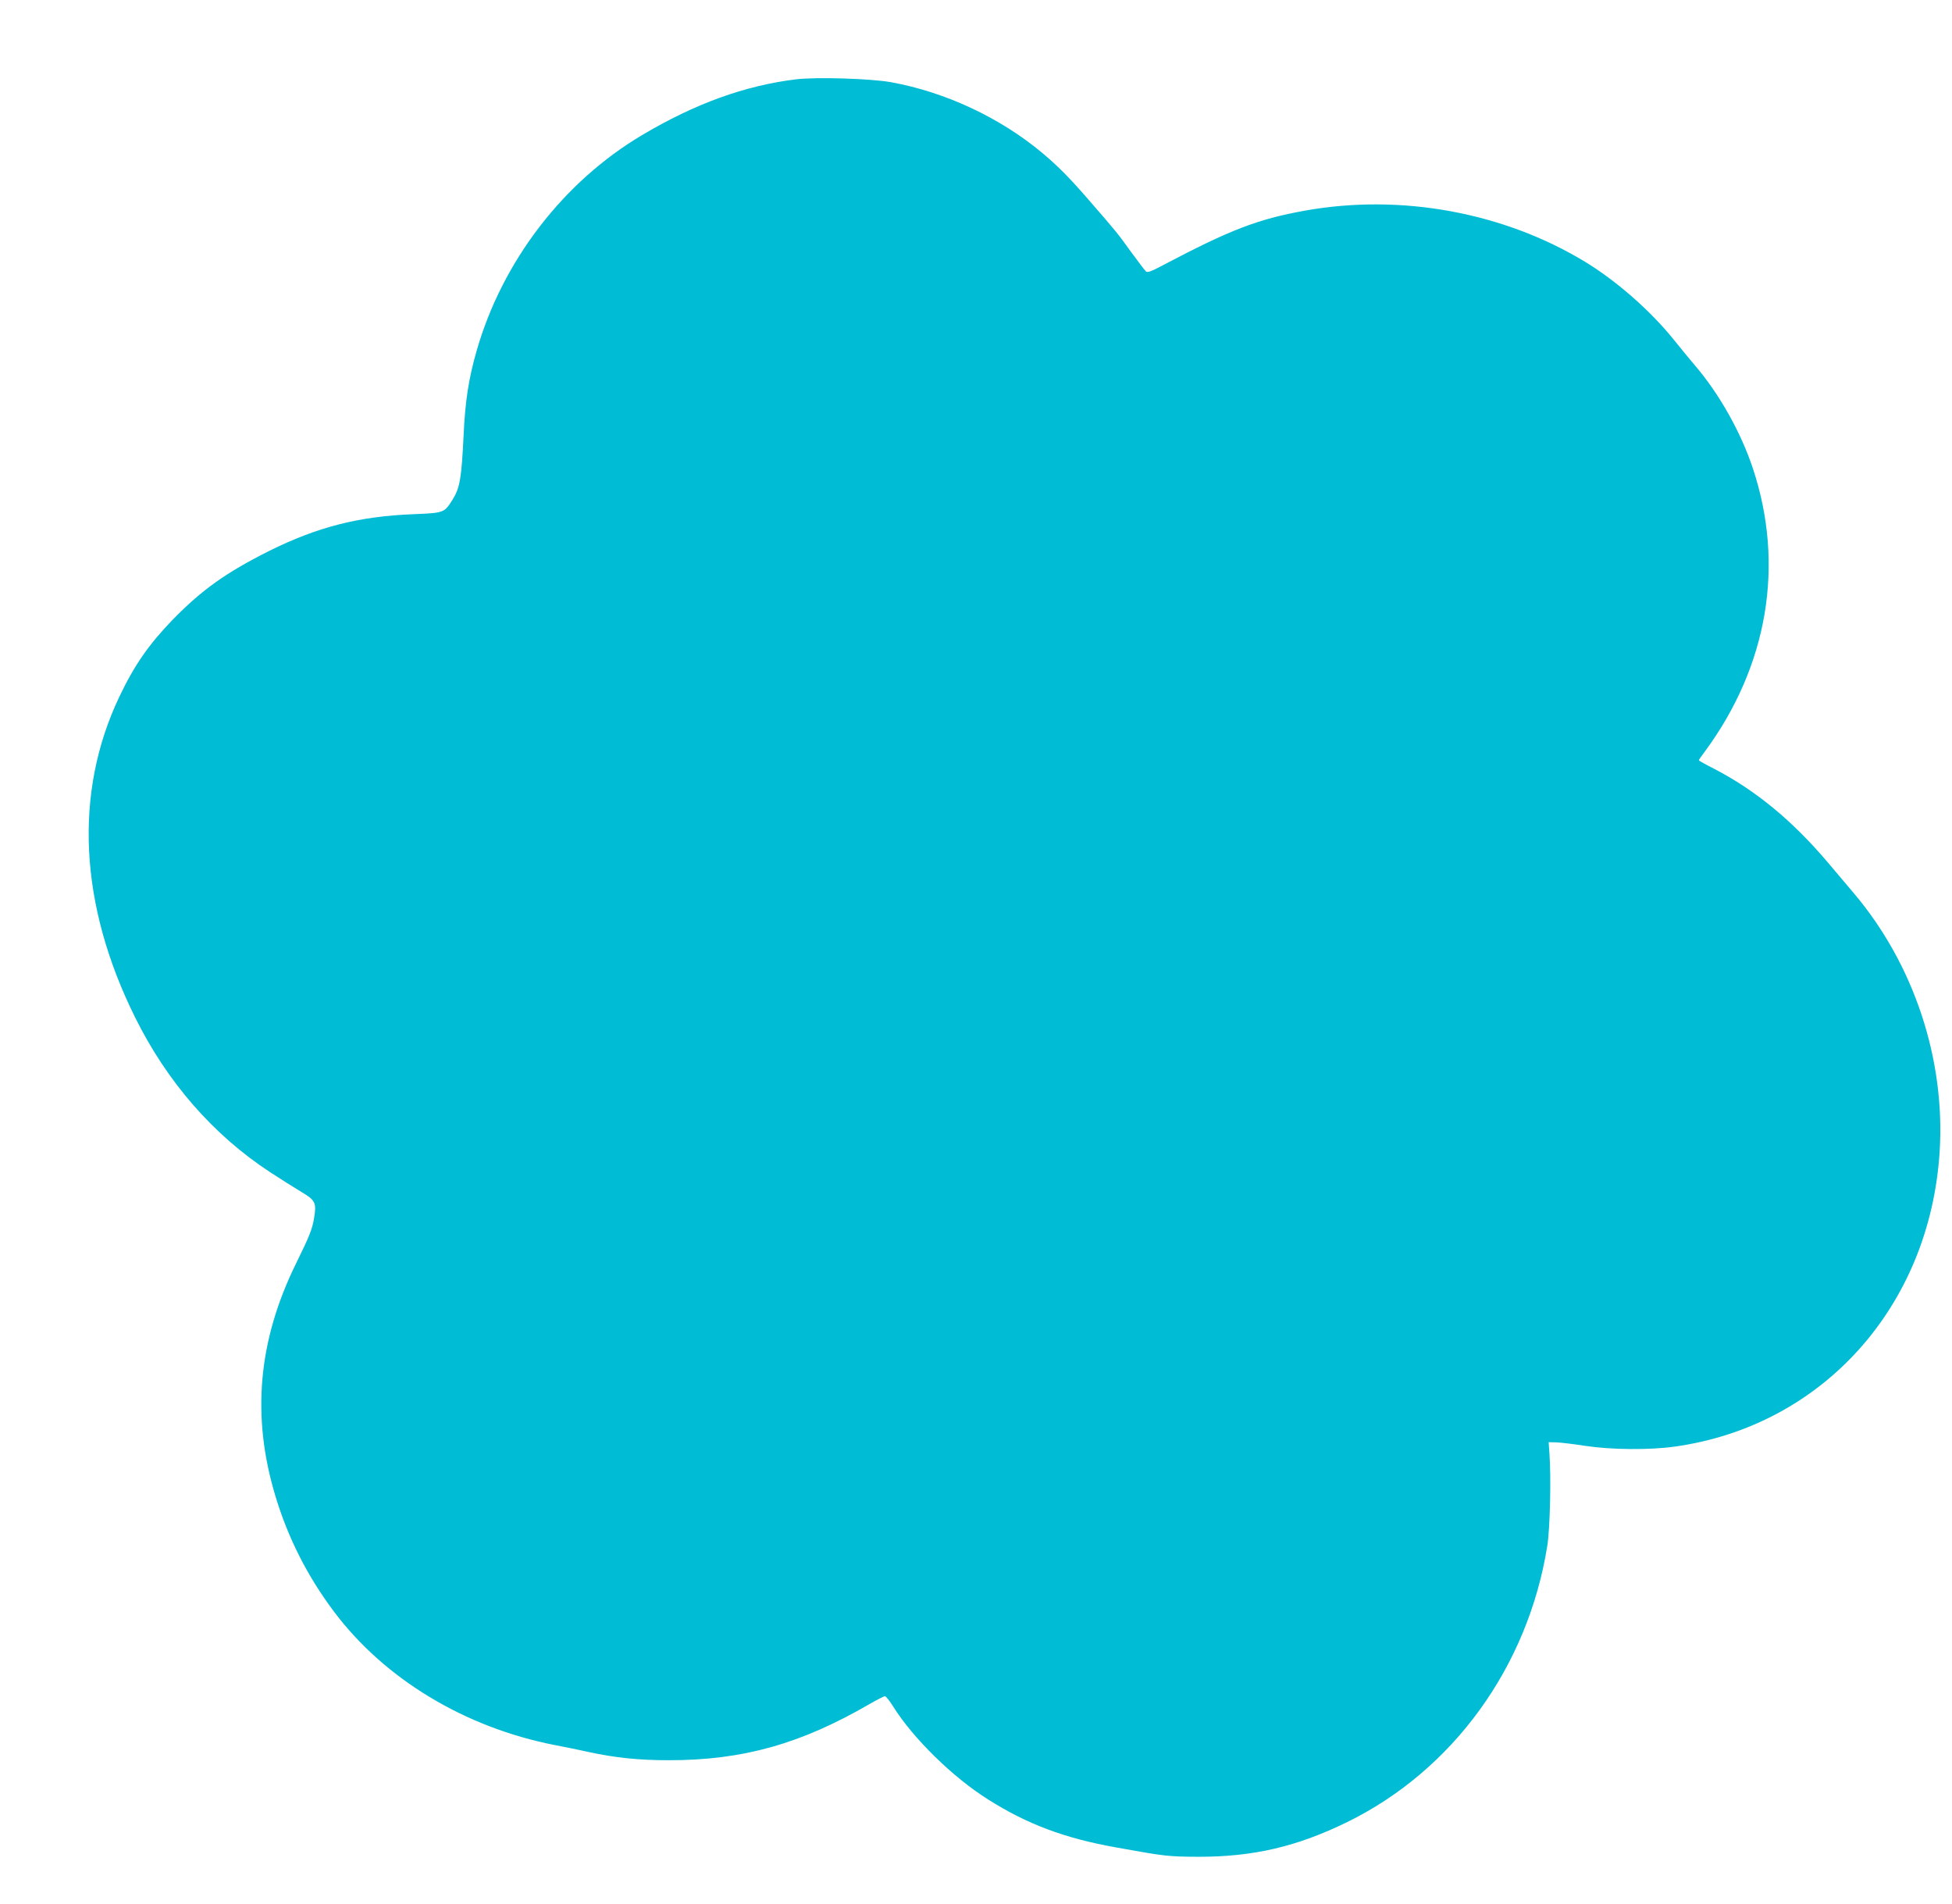 <?xml version="1.0" standalone="no"?>
<!DOCTYPE svg PUBLIC "-//W3C//DTD SVG 20010904//EN"
 "http://www.w3.org/TR/2001/REC-SVG-20010904/DTD/svg10.dtd">
<svg version="1.0" xmlns="http://www.w3.org/2000/svg"
 width="1280pt" height="1248pt" viewBox="0 0 1280 1248"
 preserveAspectRatio="xMidYMid meet">
<g transform="translate(0,1248) scale(0.1,-0.1)"
fill="#00bcd4" stroke="none">
<path d="M5220 11960 c-335 -41 -662 -159 -1010 -366 -516 -306 -916 -827
-1084 -1412 -52 -180 -76 -331 -86 -557 -14 -284 -24 -345 -75 -425 -52 -82
-56 -83 -253 -91 -359 -14 -631 -84 -947 -241 -283 -142 -440 -254 -631 -449
-159 -165 -252 -298 -352 -508 -299 -629 -263 -1362 104 -2101 210 -424 513
-771 884 -1014 69 -45 162 -104 206 -130 92 -55 100 -71 84 -169 -12 -75 -30
-120 -119 -301 -249 -506 -293 -1002 -135 -1524 83 -276 210 -526 385 -759
331 -440 855 -757 1444 -873 61 -11 160 -32 220 -45 179 -39 331 -55 533 -55
483 0 864 107 1315 369 49 28 94 51 100 51 7 -1 31 -31 54 -68 131 -209 390
-463 622 -609 256 -162 501 -254 836 -314 327 -59 344 -61 545 -62 359 0 644
66 975 228 693 340 1185 1018 1311 1810 18 110 26 448 14 610 l-5 70 50 -1
c28 -1 113 -11 190 -23 173 -26 421 -28 586 -5 970 135 1674 919 1738 1934 38
604 -168 1227 -561 1692 -40 48 -116 138 -169 200 -236 279 -477 477 -751 619
-54 27 -98 52 -98 55 0 3 18 29 40 58 412 559 525 1222 314 1856 -78 235 -219
486 -376 670 -35 41 -98 118 -140 170 -152 190 -375 386 -583 513 -535 325
-1209 449 -1838 336 -311 -56 -490 -125 -941 -363 -66 -35 -91 -44 -101 -36
-7 6 -51 64 -98 128 -88 123 -101 138 -288 353 -121 139 -192 210 -294 296
-276 231 -634 399 -992 464 -133 24 -488 35 -623 19z"/>
</g>
</svg>
